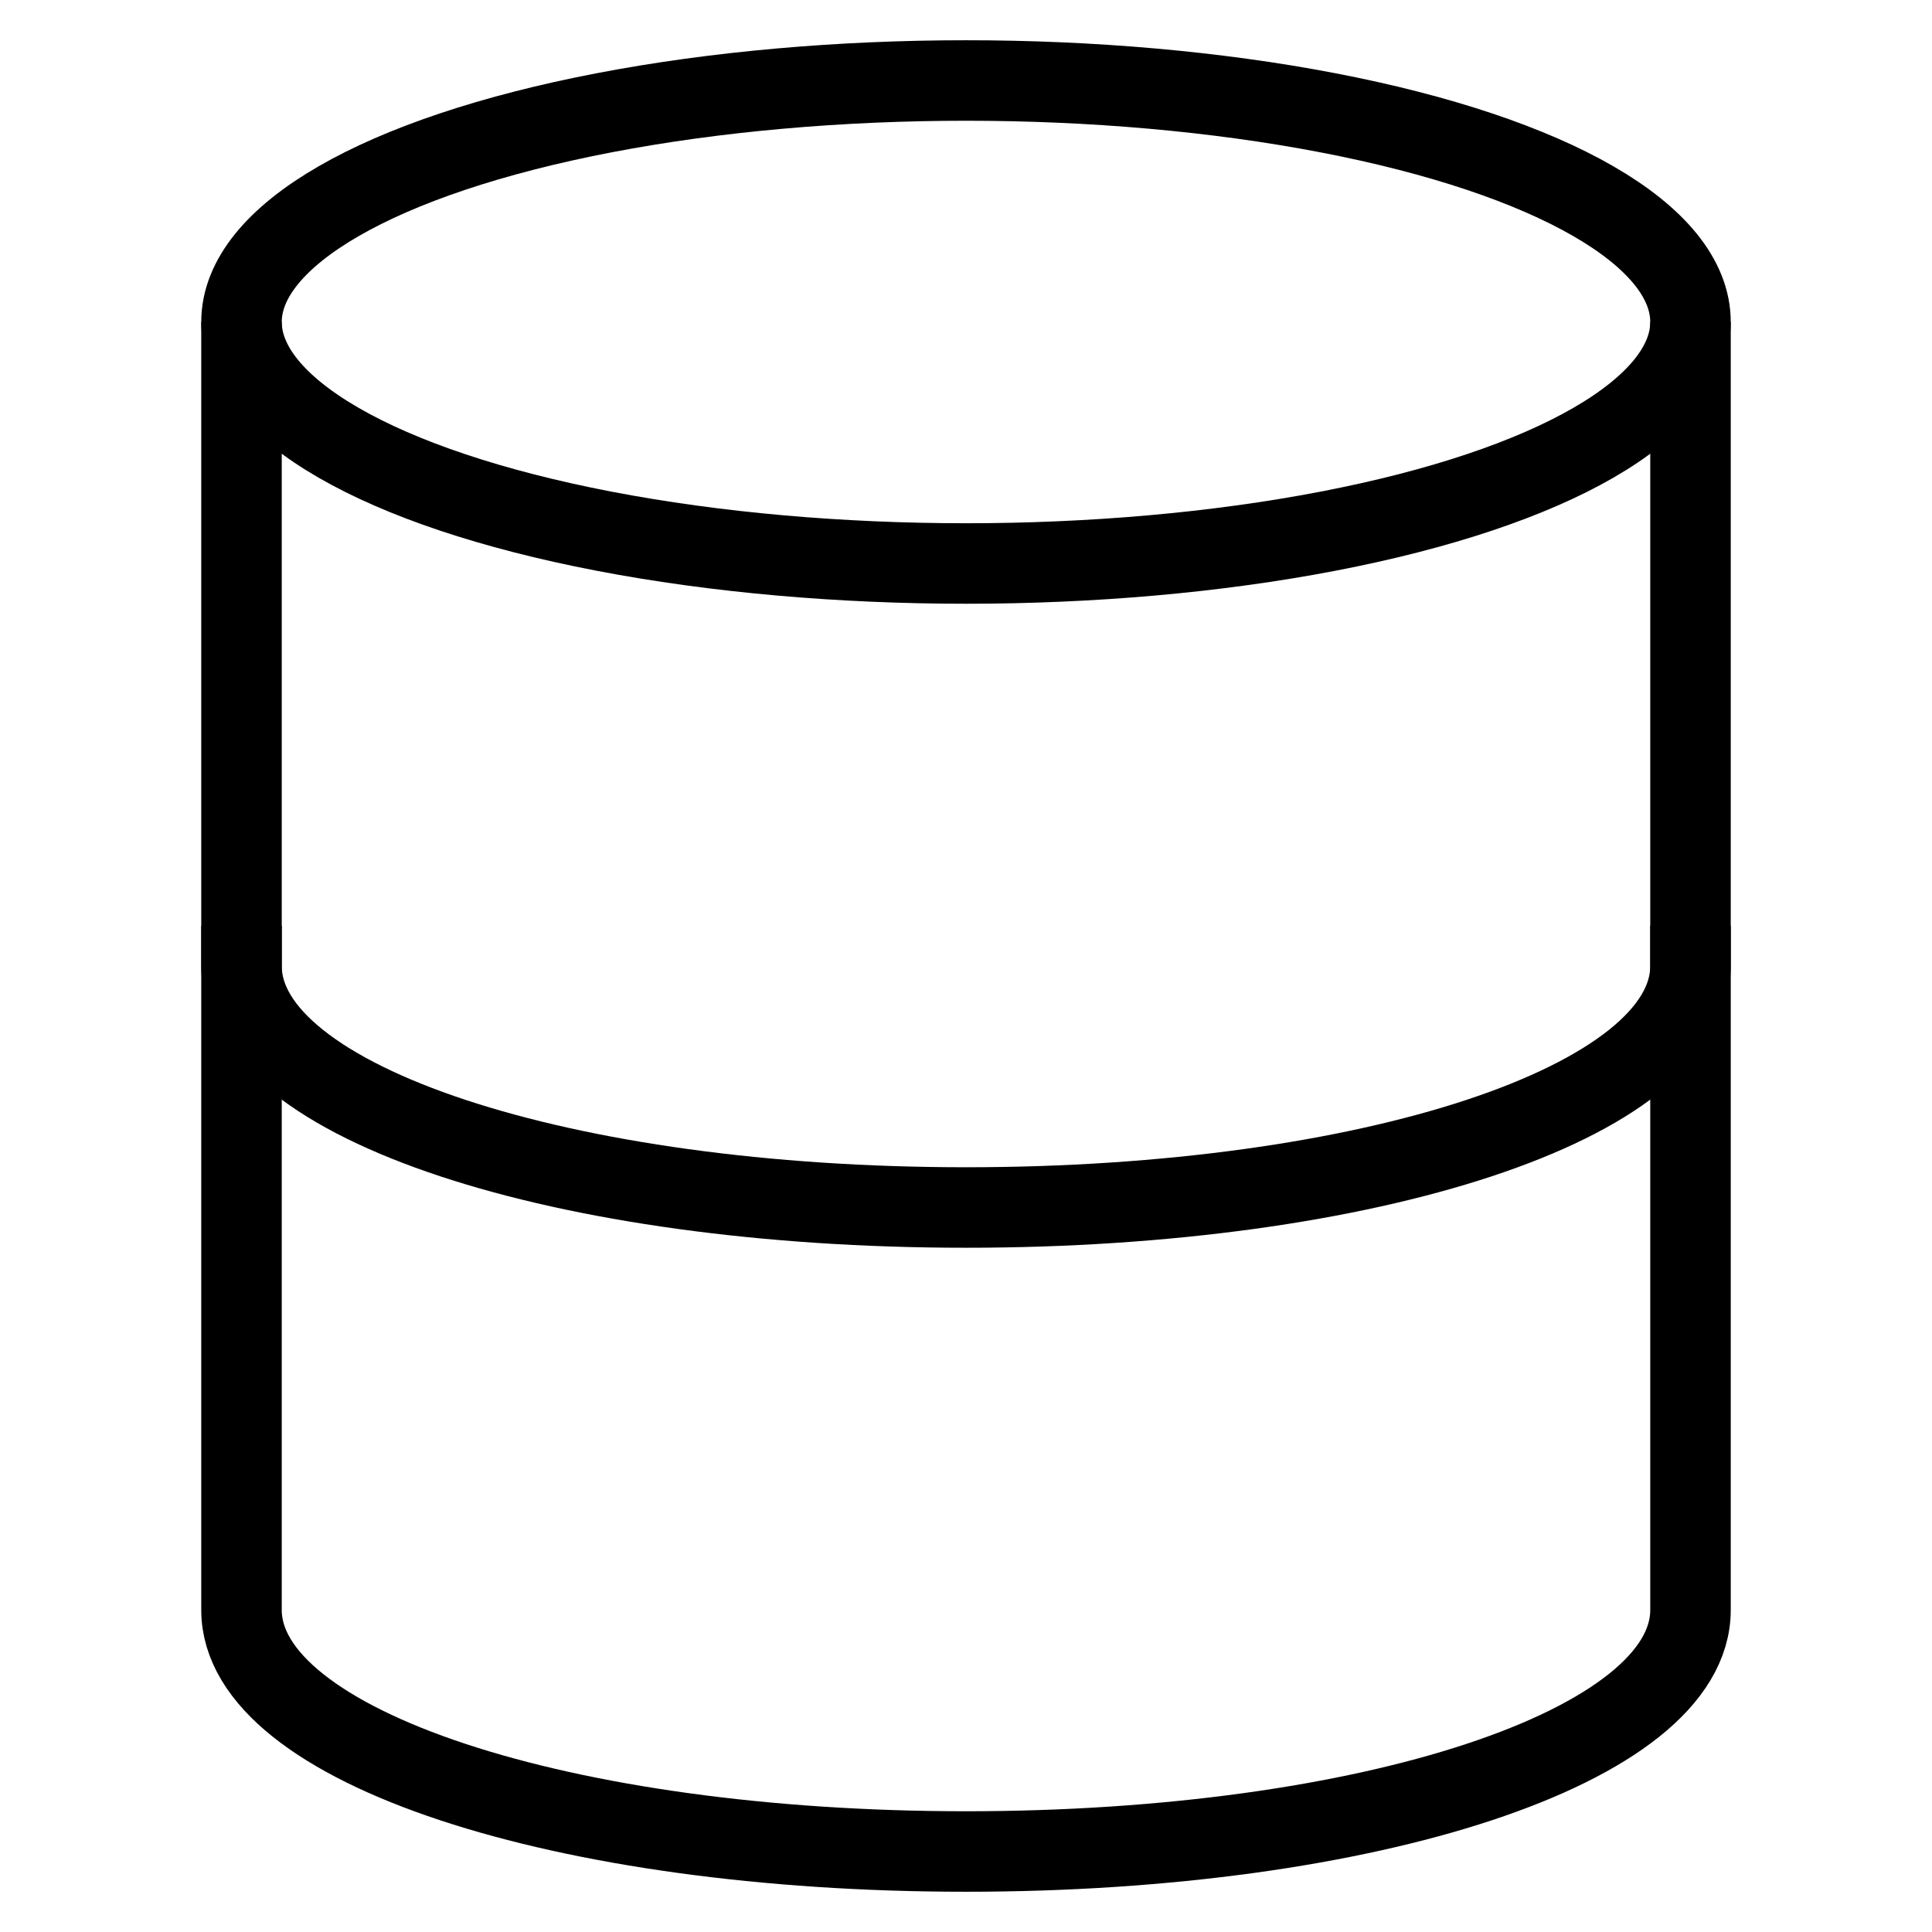 <svg id="nc_icon" xmlns="http://www.w3.org/2000/svg" xml:space="preserve" viewBox="0 0 24 24"><g fill="none" stroke="currentColor" stroke-miterlimit="10" class="nc-icon-wrapper"><path d="M3 4v16c0 1.7 4 3 9 3s9-1.3 9-3V4" data-cap="butt" vector-effect="non-scaling-stroke"/><ellipse cx="12" cy="4" stroke-linecap="square" data-color="color-2" rx="9" ry="3" vector-effect="non-scaling-stroke"/><path stroke-linecap="square" d="M21 12c0 1.7-4 3-9 3s-9-1.3-9-3" vector-effect="non-scaling-stroke"/></g></svg>
